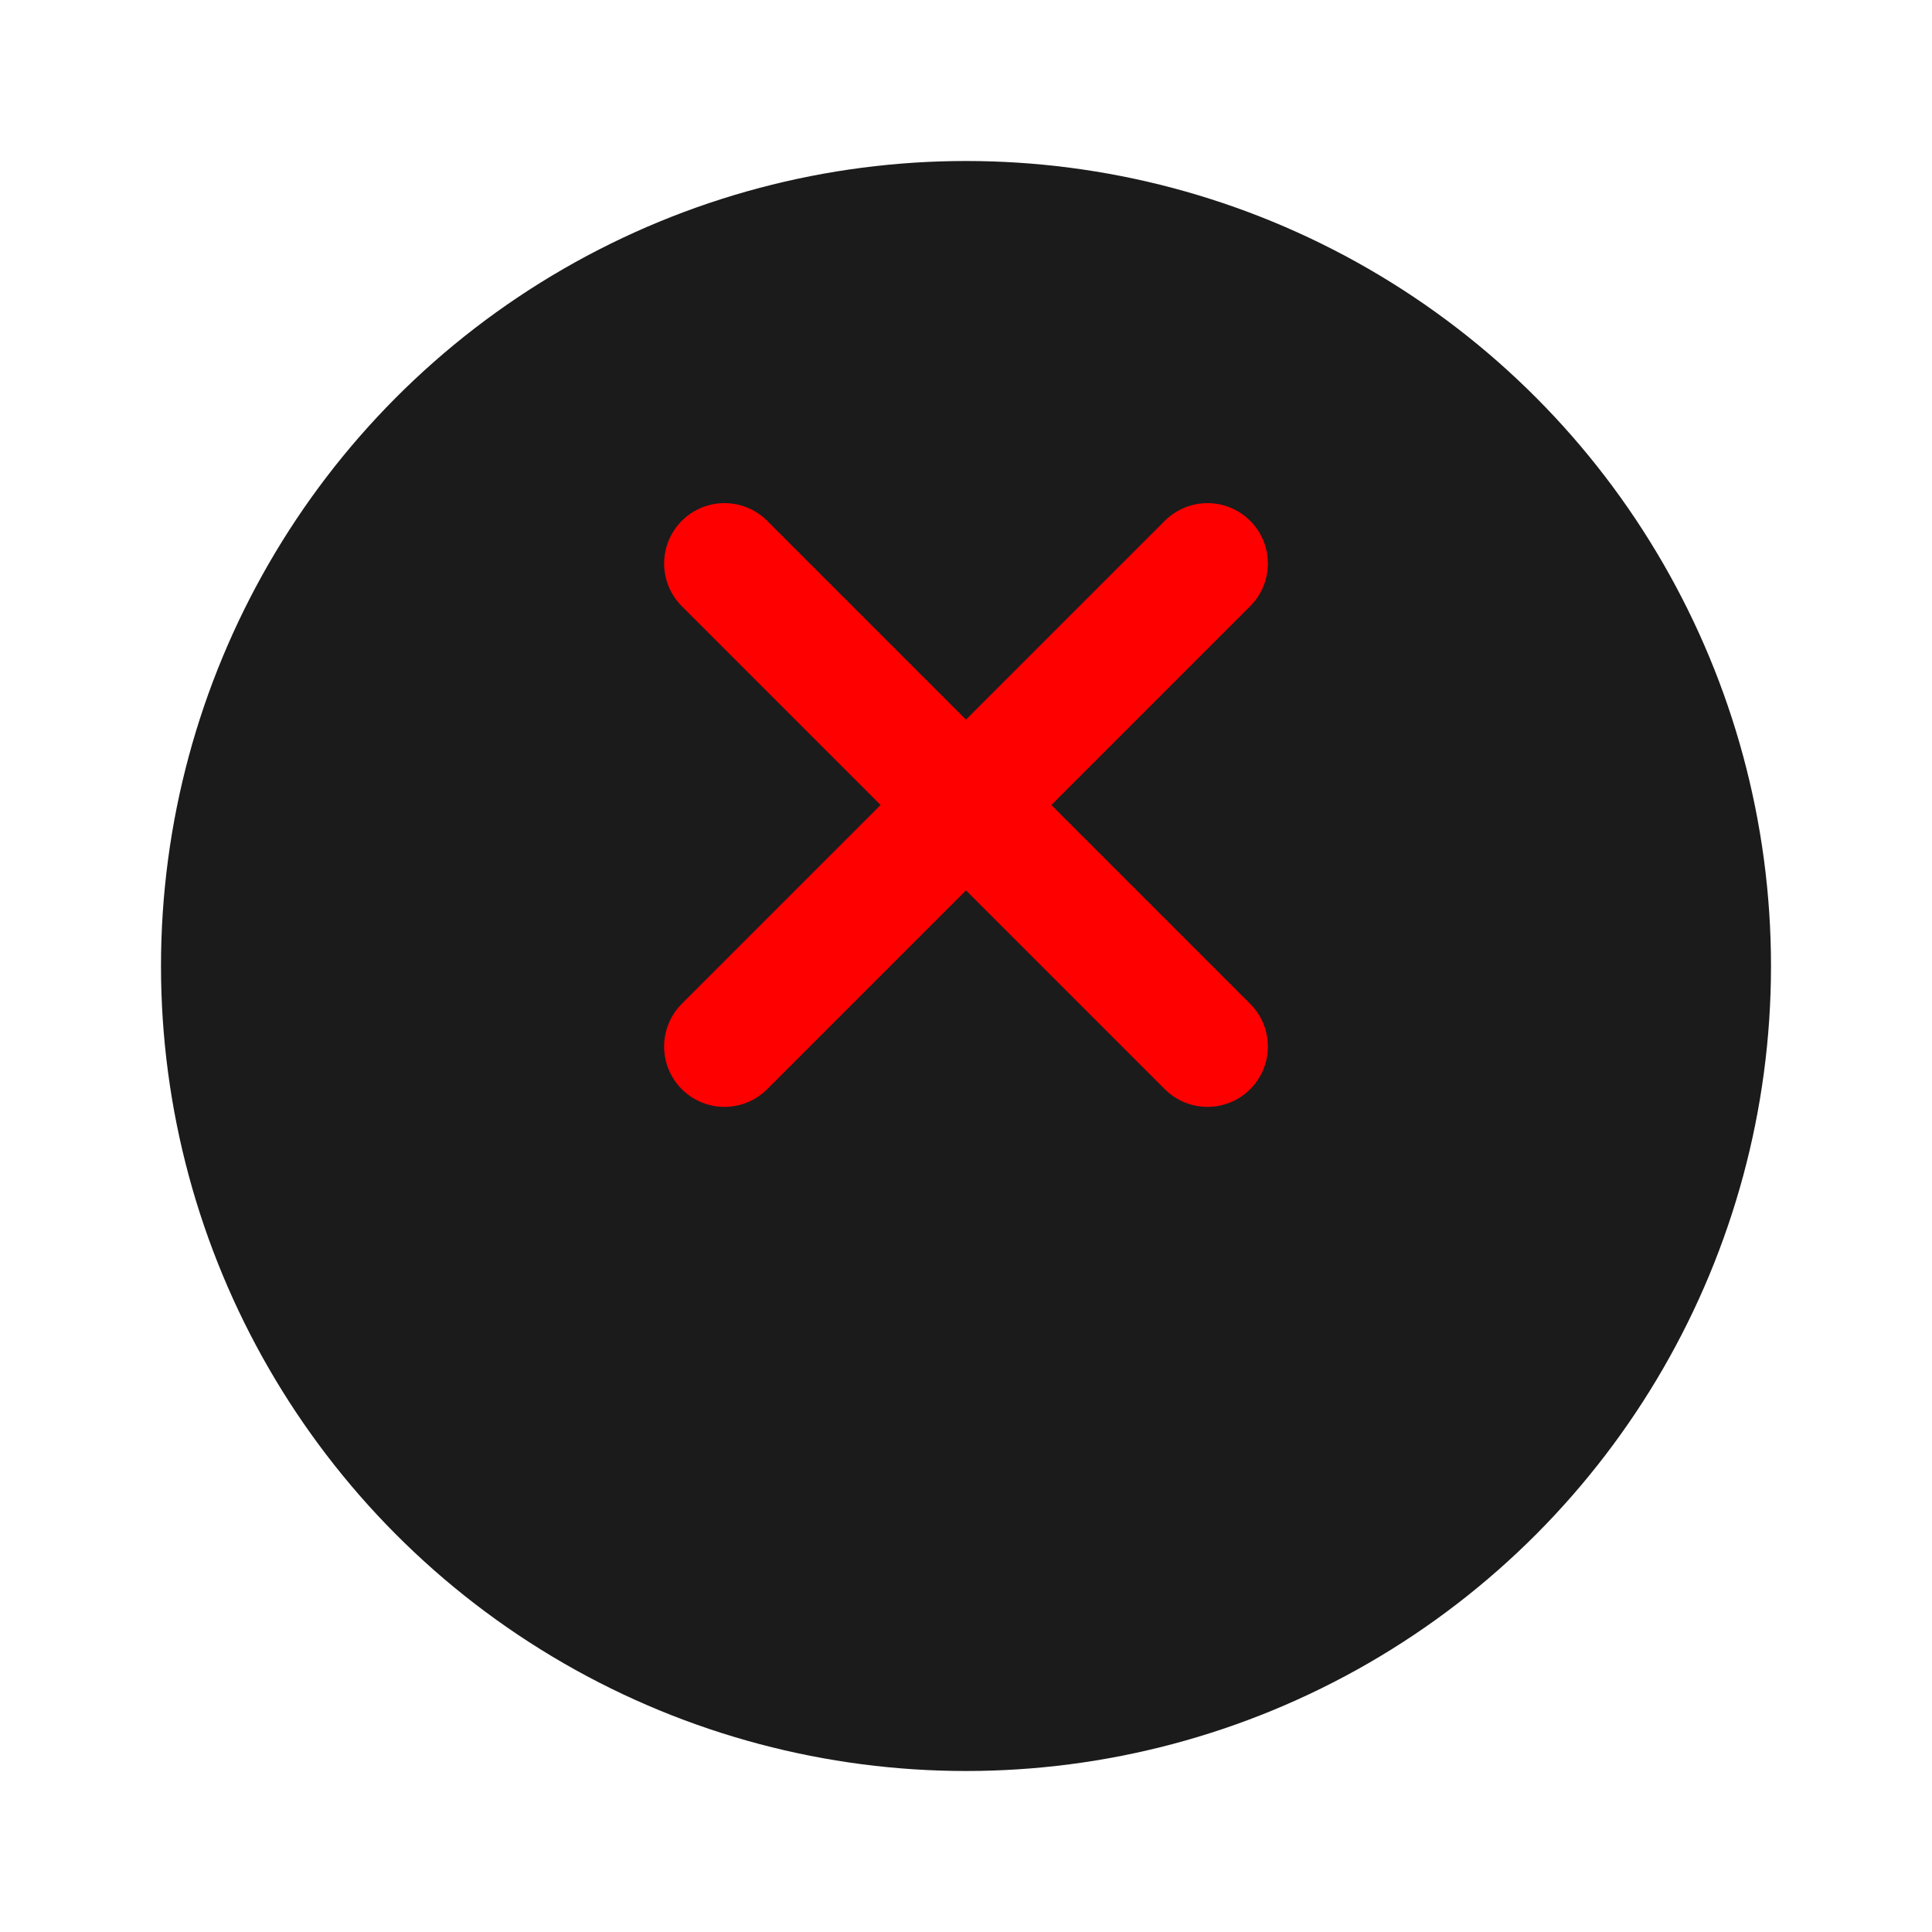 <svg width="48" height="48" viewBox="0 0 48 48" fill="none" xmlns="http://www.w3.org/2000/svg">
<g filter="url(#filter0_d_140_205)">
<circle cx="24" cy="20" r="20" fill="#1B1B1B"/>
</g>
<path d="M30 14L18 26" stroke="#FF0000" stroke-width="3" stroke-linecap="round" stroke-linejoin="round"/>
<path d="M18 14L30 26" stroke="#FF0000" stroke-width="3" stroke-linecap="round" stroke-linejoin="round"/>
<defs>
<filter id="filter0_d_140_205" x="0" y="0" width="48" height="48" filterUnits="userSpaceOnUse" color-interpolation-filters="sRGB">
<feFlood flood-opacity="0" result="BackgroundImageFix"/>
<feColorMatrix in="SourceAlpha" type="matrix" values="0 0 0 0 0 0 0 0 0 0 0 0 0 0 0 0 0 0 127 0" result="hardAlpha"/>
<feOffset dy="4"/>
<feGaussianBlur stdDeviation="2"/>
<feComposite in2="hardAlpha" operator="out"/>
<feColorMatrix type="matrix" values="0 0 0 0 0 0 0 0 0 0 0 0 0 0 0 0 0 0 0.25 0"/>
<feBlend mode="normal" in2="BackgroundImageFix" result="effect1_dropShadow_140_205"/>
<feBlend mode="normal" in="SourceGraphic" in2="effect1_dropShadow_140_205" result="shape"/>
</filter>
</defs>
</svg>
